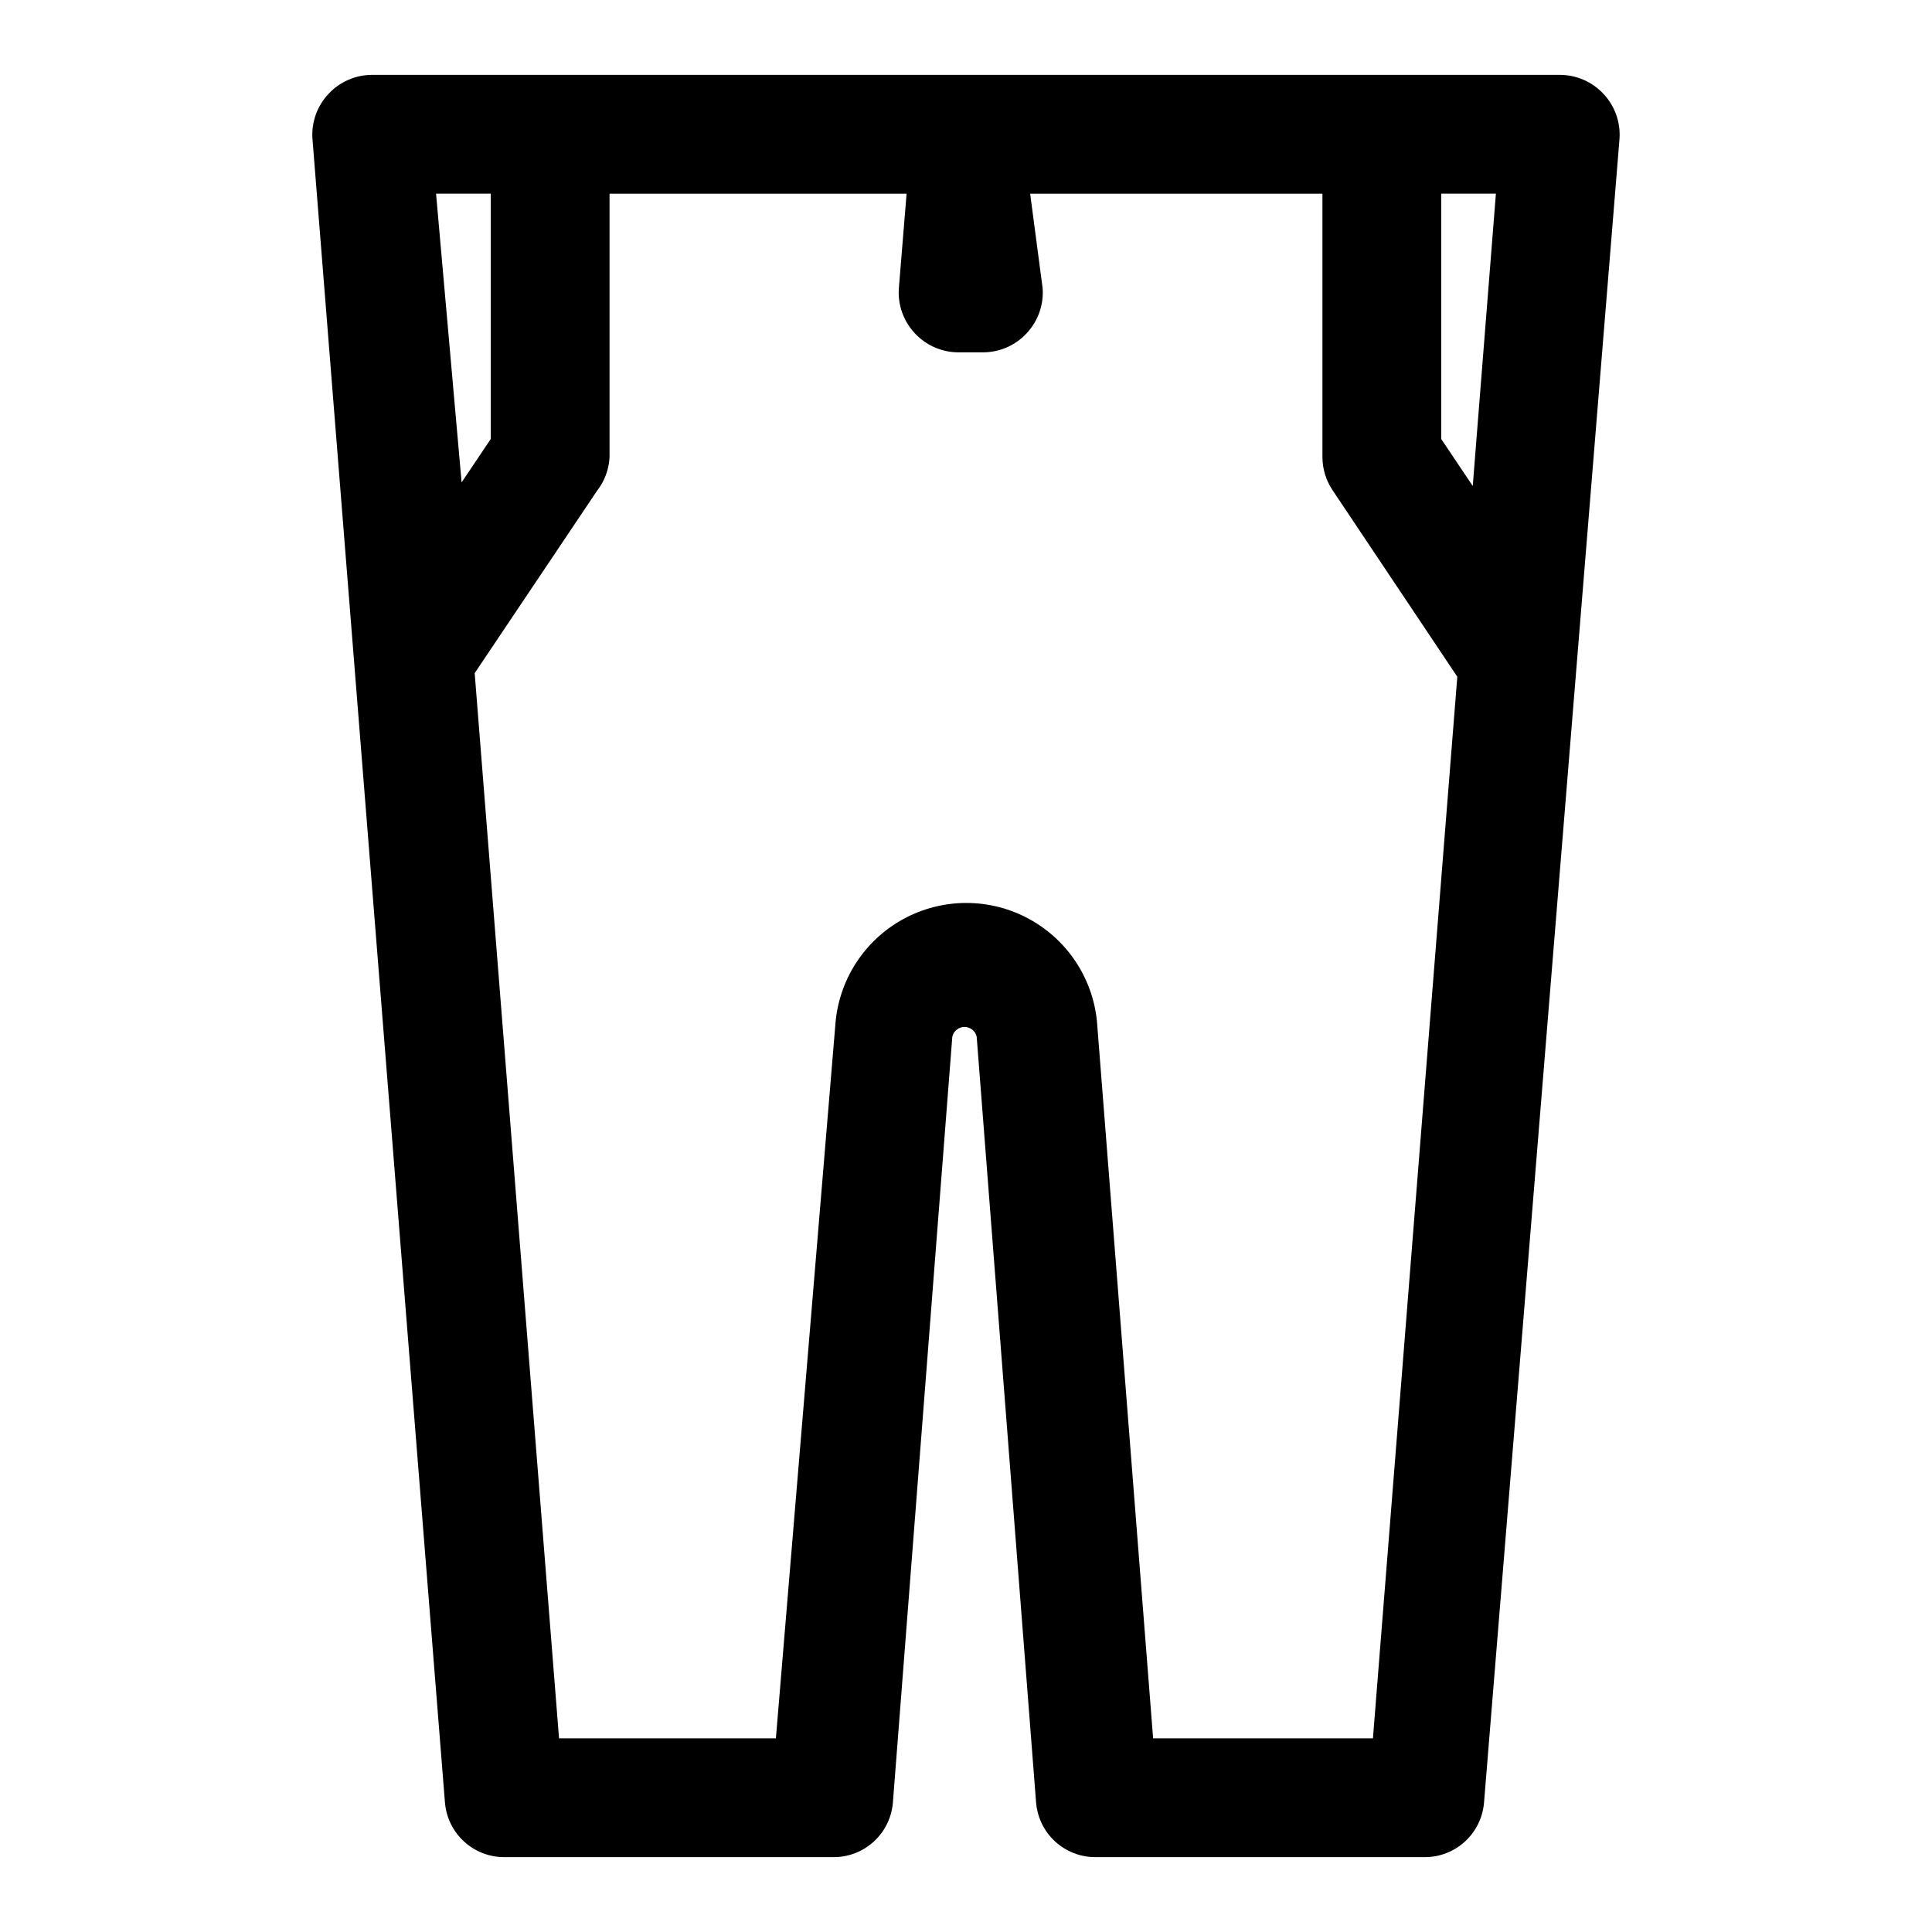 <?xml version="1.0" encoding="UTF-8"?>
<!-- Uploaded to: ICON Repo, www.svgrepo.com, Generator: ICON Repo Mixer Tools -->
<svg fill="#000000" width="800px" height="800px" version="1.1" viewBox="144 144 512 512" xmlns="http://www.w3.org/2000/svg">
 <path d="m568.93 168.88c-2.969-3.199-7.133-5.023-11.496-5.039h-314.88c-4.363 0.016-8.527 1.84-11.492 5.039-3.035 3.215-4.578 7.559-4.254 11.965l35.109 440.83v0.004c0.32 3.953 2.117 7.641 5.035 10.324 2.918 2.688 6.742 4.172 10.711 4.16h87.223c3.965 0.012 7.789-1.473 10.707-4.16 2.922-2.684 4.719-6.371 5.035-10.324l15.742-202.94h0.004c0.336-1.512 1.676-2.59 3.227-2.59s2.891 1.078 3.227 2.59l15.742 202.94h0.004c0.316 3.953 2.113 7.641 5.031 10.324 2.922 2.688 6.746 4.172 10.711 4.16h87.223c3.965 0.012 7.789-1.473 10.711-4.16 2.918-2.684 4.715-6.371 5.031-10.324l35.898-440.84c0.324-4.406-1.219-8.75-4.25-11.965zm-34.637 103.91-8.348-12.438v-65.023h14.484zm-260.25-77.461v65.023l-7.715 11.492-6.769-76.516zm233.8 409.35h-58.254l-14.801-188.93h0.004c-0.797-11.848-7.586-22.469-18-28.176-10.414-5.707-23.02-5.707-33.434 0-10.414 5.707-17.199 16.328-17.996 28.176l-15.742 188.93h-57.469l-22.355-282.29 32.43-48.332c1.977-2.535 3.129-5.609 3.309-8.816v-69.906h78.719l-2.047 25.031v0.004c-0.324 4.406 1.219 8.75 4.25 11.965 2.969 3.199 7.133 5.023 11.496 5.039h6.613-0.004c4.367-0.016 8.527-1.84 11.496-5.039 3.031-3.215 4.574-7.559 4.25-11.965l-3.305-25.035h77.457v69.906c0.027 3.086 0.957 6.098 2.68 8.66l33.062 49.438z"/>
</svg>